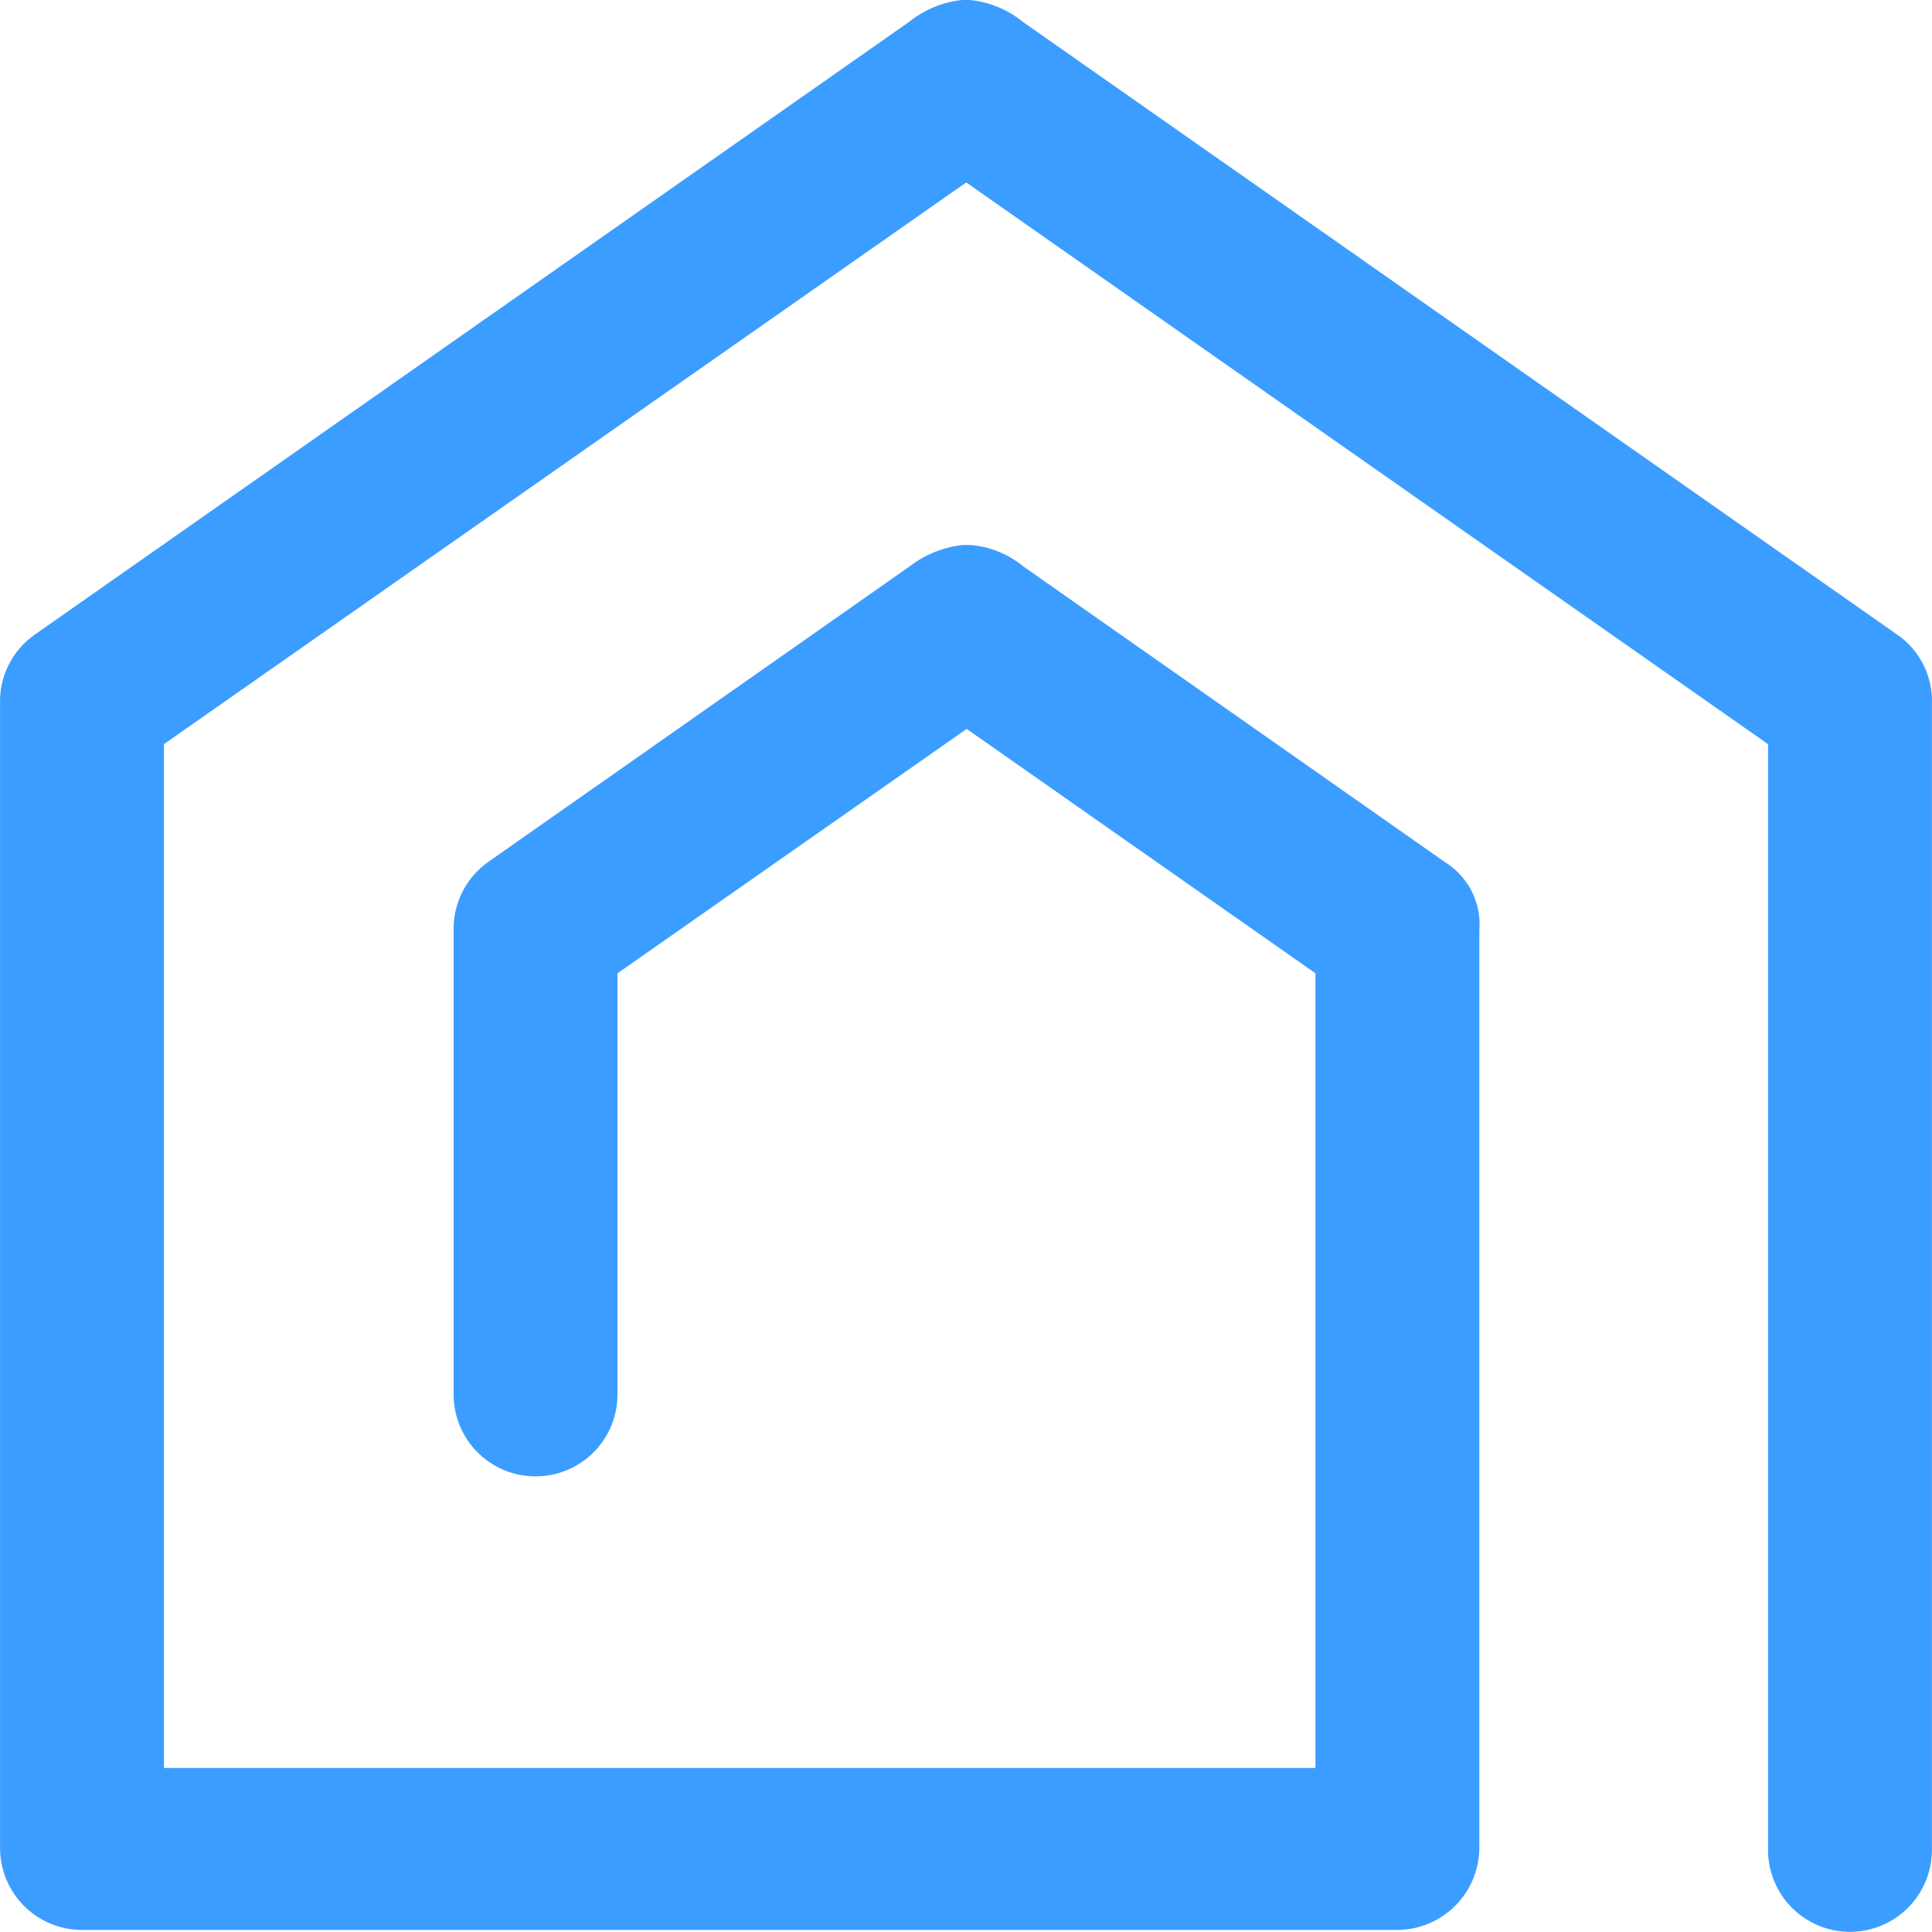 <svg width="100" height="100" viewBox="0 0 100 100" fill="none" xmlns="http://www.w3.org/2000/svg">
<path d="M99.996 36.471C100.028 35.763 99.88 35.059 99.565 34.425C99.25 33.791 98.779 33.247 98.195 32.846L52.946 1.134C52.164 0.498 51.212 0.103 50.209 0L49.79 0C48.788 0.108 47.837 0.501 47.053 1.134L1.803 32.846C1.223 33.251 0.755 33.795 0.44 34.428C0.125 35.062 -0.025 35.764 0.003 36.471V95.652C0.003 96.777 0.45 97.856 1.246 98.651C2.041 99.447 3.12 99.894 4.245 99.894H72.328C73.451 99.887 74.526 99.438 75.32 98.644C76.114 97.85 76.563 96.775 76.57 95.652C76.57 95.652 76.57 48.332 76.57 48.184C76.632 47.479 76.497 46.771 76.179 46.139C75.861 45.508 75.373 44.977 74.769 44.608L52.971 29.32C52.193 28.679 51.238 28.291 50.234 28.21H49.815C48.818 28.325 47.872 28.708 47.077 29.32L25.279 44.608C24.708 45.01 24.244 45.546 23.93 46.17C23.616 46.794 23.461 47.486 23.479 48.184V72.177C23.479 73.302 23.925 74.381 24.721 75.176C25.516 75.971 26.595 76.418 27.72 76.418C28.845 76.418 29.924 75.971 30.719 75.176C31.515 74.381 31.961 73.302 31.961 72.177V50.378L50.036 37.728L68.087 50.378V91.51H8.486V38.517L50.012 9.444L91.513 38.517V95.751C91.513 96.876 91.96 97.955 92.755 98.75C93.55 99.545 94.629 99.992 95.754 99.992C96.879 99.992 97.958 99.545 98.753 98.75C99.549 97.955 99.996 96.876 99.996 95.751V36.569" fill="#3B9DFF"/>
</svg>
